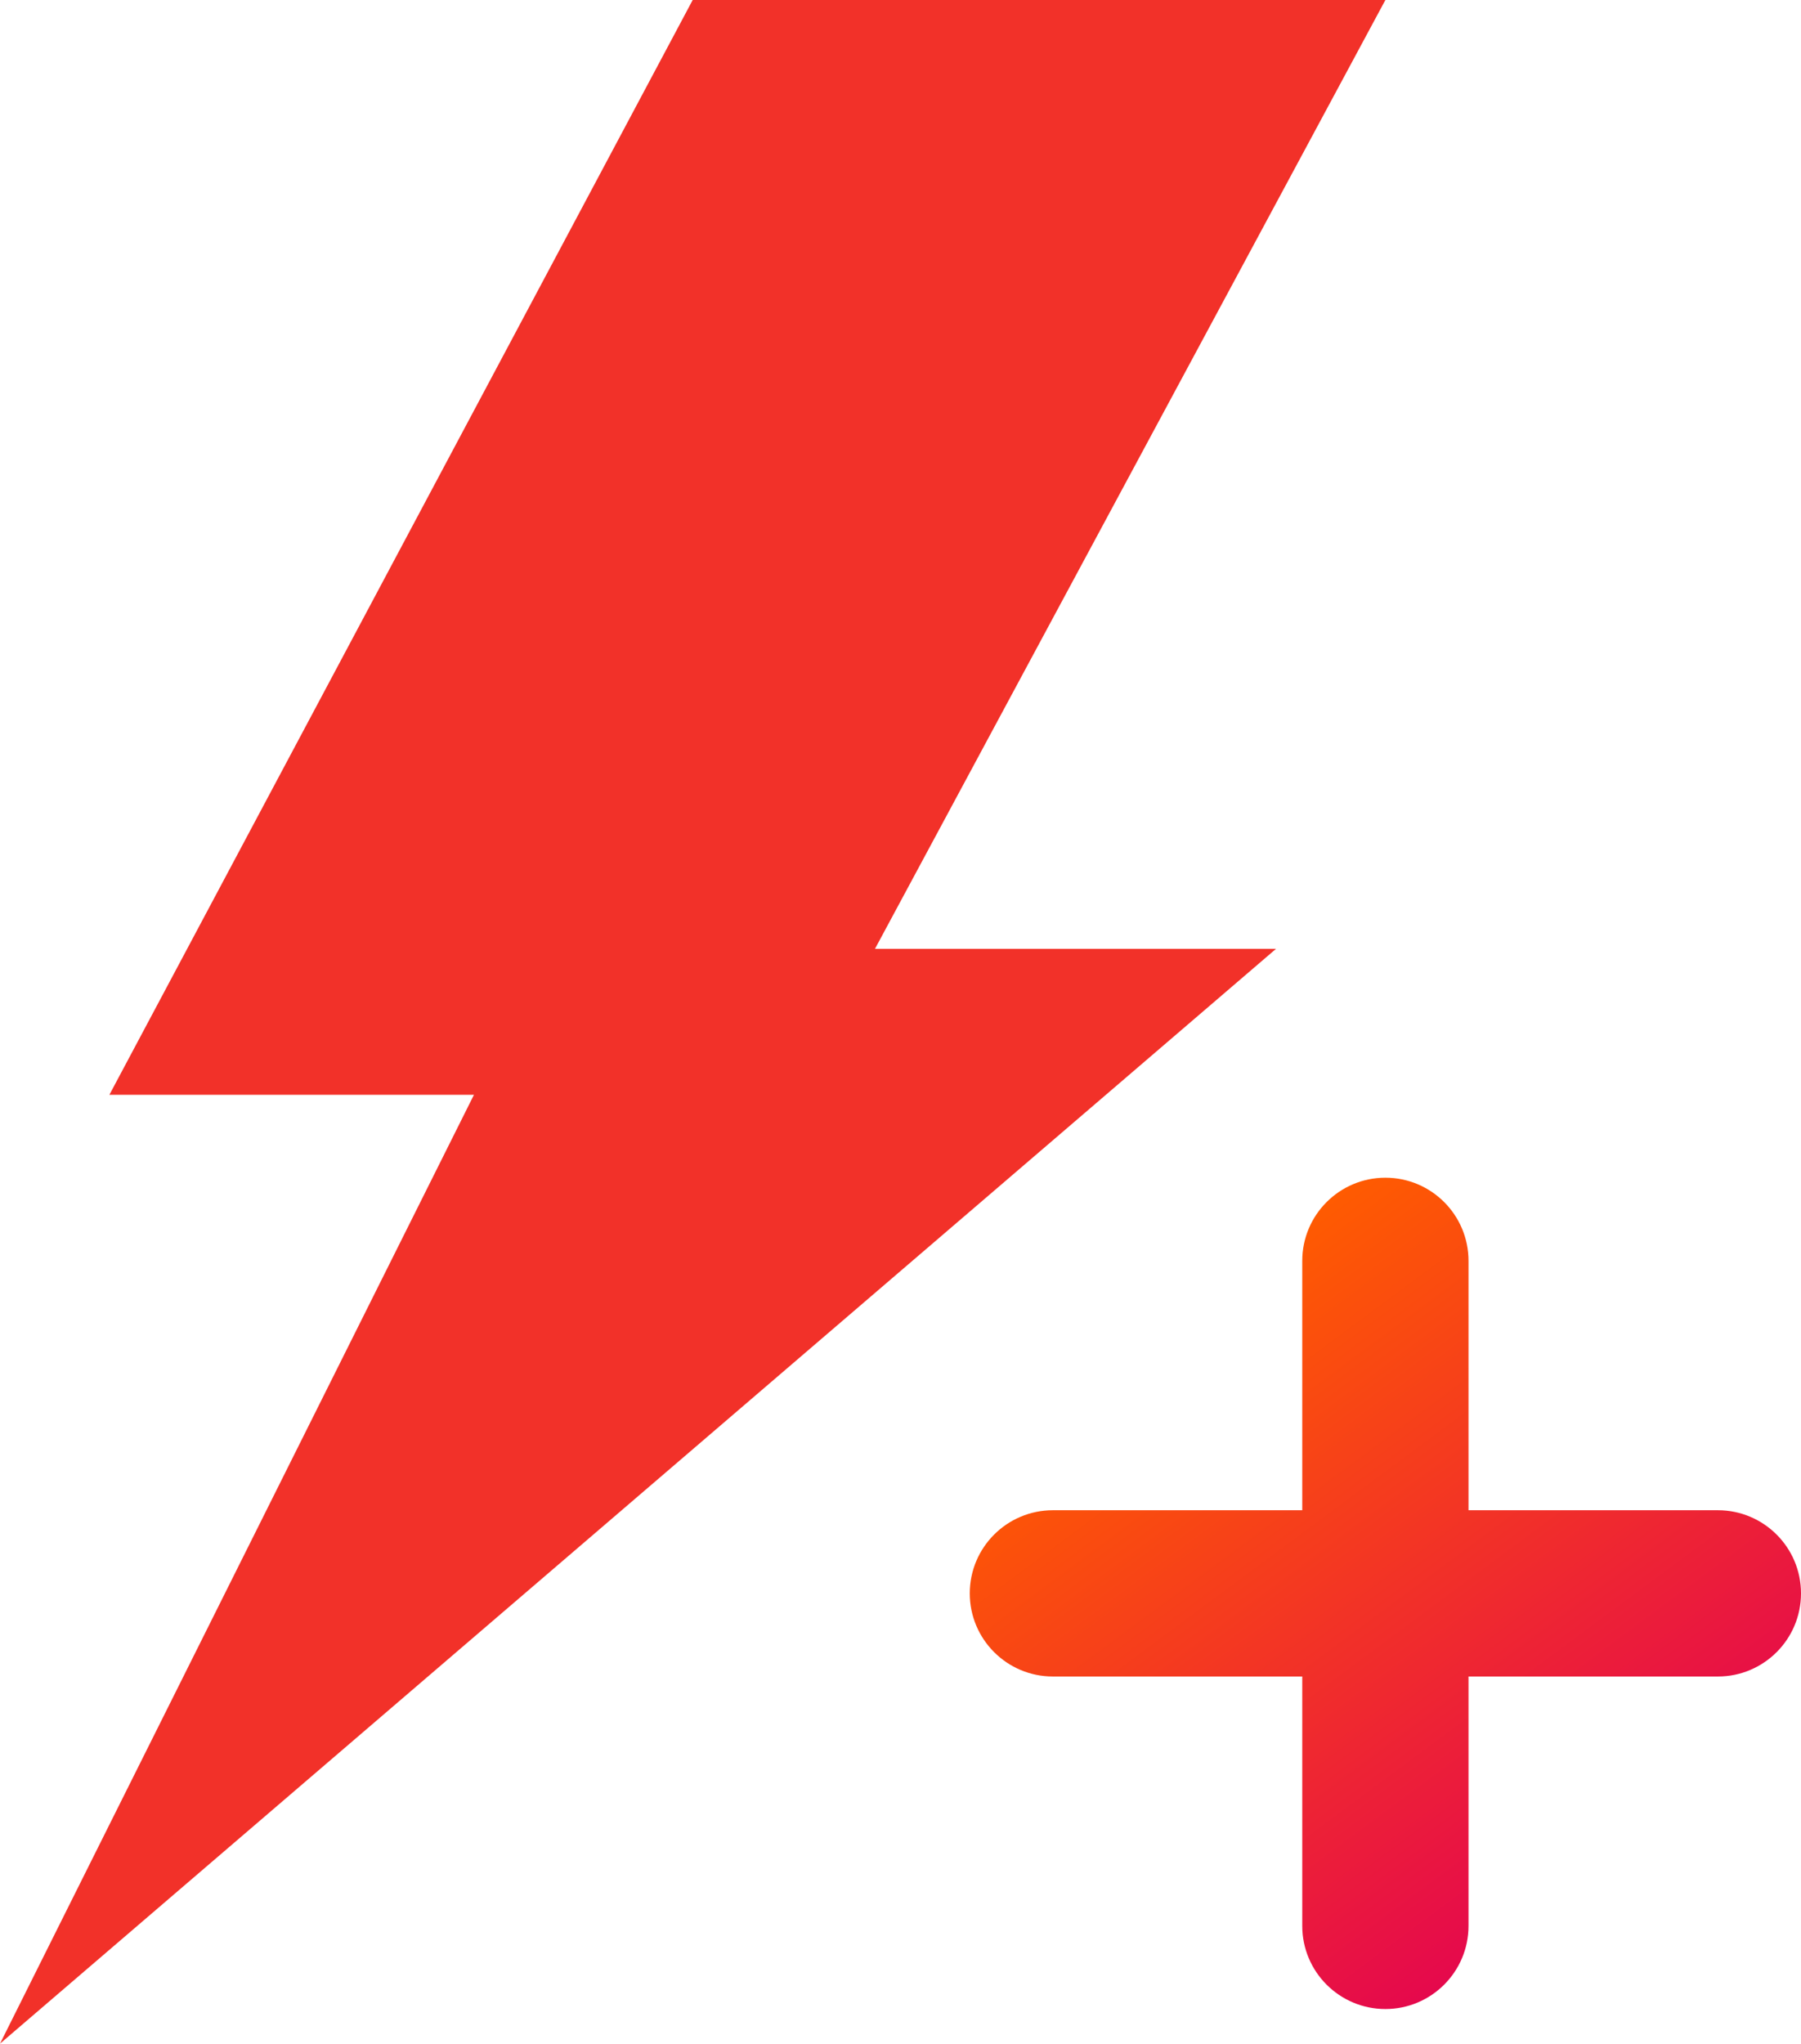 <svg width="52" height="59" viewBox="0 0 52 59" fill="none" xmlns="http://www.w3.org/2000/svg">
<path d="M40 0H20L3.158 31.607H13.684L0 59L36.842 27.393H25.263L40 0Z" fill="#F23129"/>
<path fill-rule="evenodd" clip-rule="evenodd" d="M40 34C38.675 34 37.6 35.075 37.6 36.4V43.6H30.4C29.075 43.6 28 44.675 28 46C28 47.325 29.075 48.4 30.4 48.4H37.6V55.6C37.6 56.925 38.675 58 40 58C41.325 58 42.4 56.925 42.4 55.6V48.4H49.6C50.925 48.4 52 47.325 52 46C52 44.675 50.925 43.6 49.6 43.6H42.4V36.4C42.4 35.075 41.325 34 40 34Z" fill="url(#paint0_linear_198_607)"/>
<defs>
<linearGradient id="paint0_linear_198_607" x1="43.28" y1="30.7" x2="56.471" y2="48.483" gradientUnits="userSpaceOnUse">
<stop stop-color="#FF5C00"/>
<stop offset="0" stop-color="#FF5C00"/>
<stop offset="1" stop-color="#E30253"/>
</linearGradient>
</defs>
</svg>
